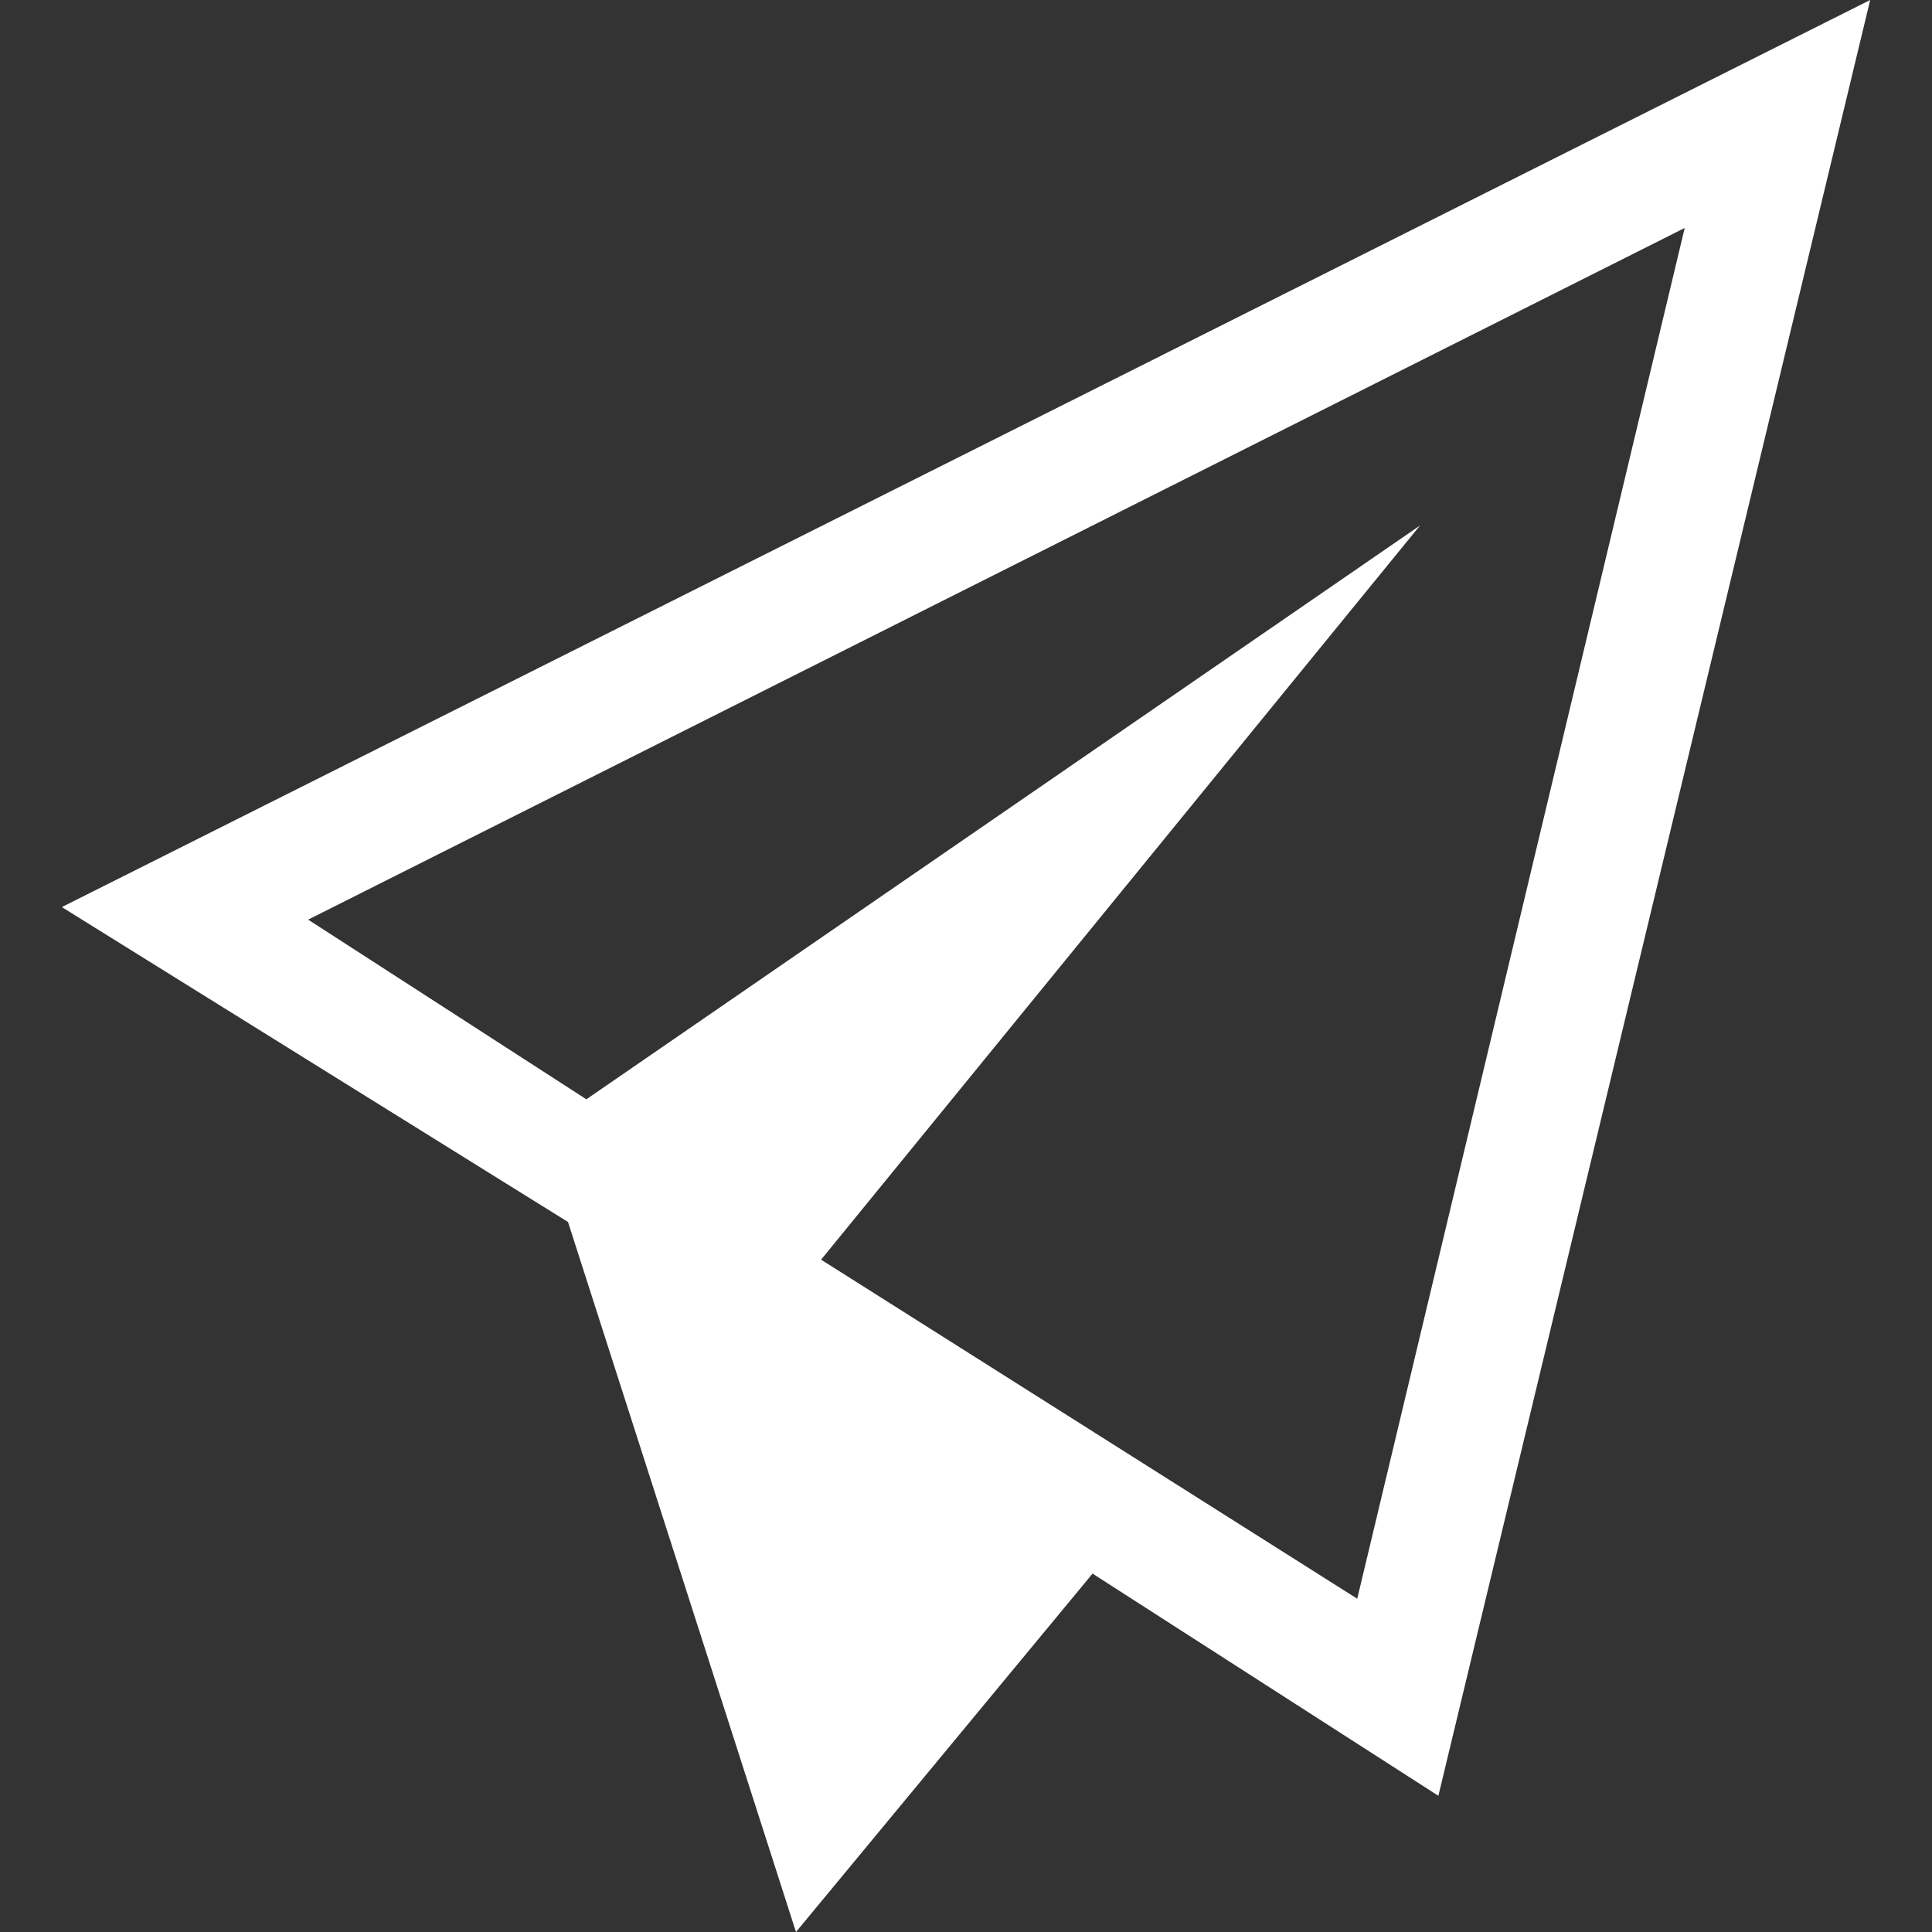 <?xml version="1.0" encoding="UTF-8"?>
<svg xmlns="http://www.w3.org/2000/svg" xmlns:xlink="http://www.w3.org/1999/xlink" version="1.1" id="Capa_1" x="0px" y="0px" width="200px" height="200px" viewBox="0 0 200 200" style="enable-background:new 0 0 200 200;" xml:space="preserve">
<rect x="0" y="0" width="200" height="200" fill="#333333" stroke="none"/>
<style type="text/css">
	.st0{fill:#FFFFFF;}
</style>
<g>
	<path class="st0" d="M174.4,23.6l-33.9,141.9L85,130.4l62-76l-86.3,59.4L31.9,95.2L174.4,23.6 M193.6,0L6.4,93.9l52.4,32.6   L82.4,200l30.7-37.1l35.8,23L193.6,0L193.6,0z"></path>
</g>
</svg>
